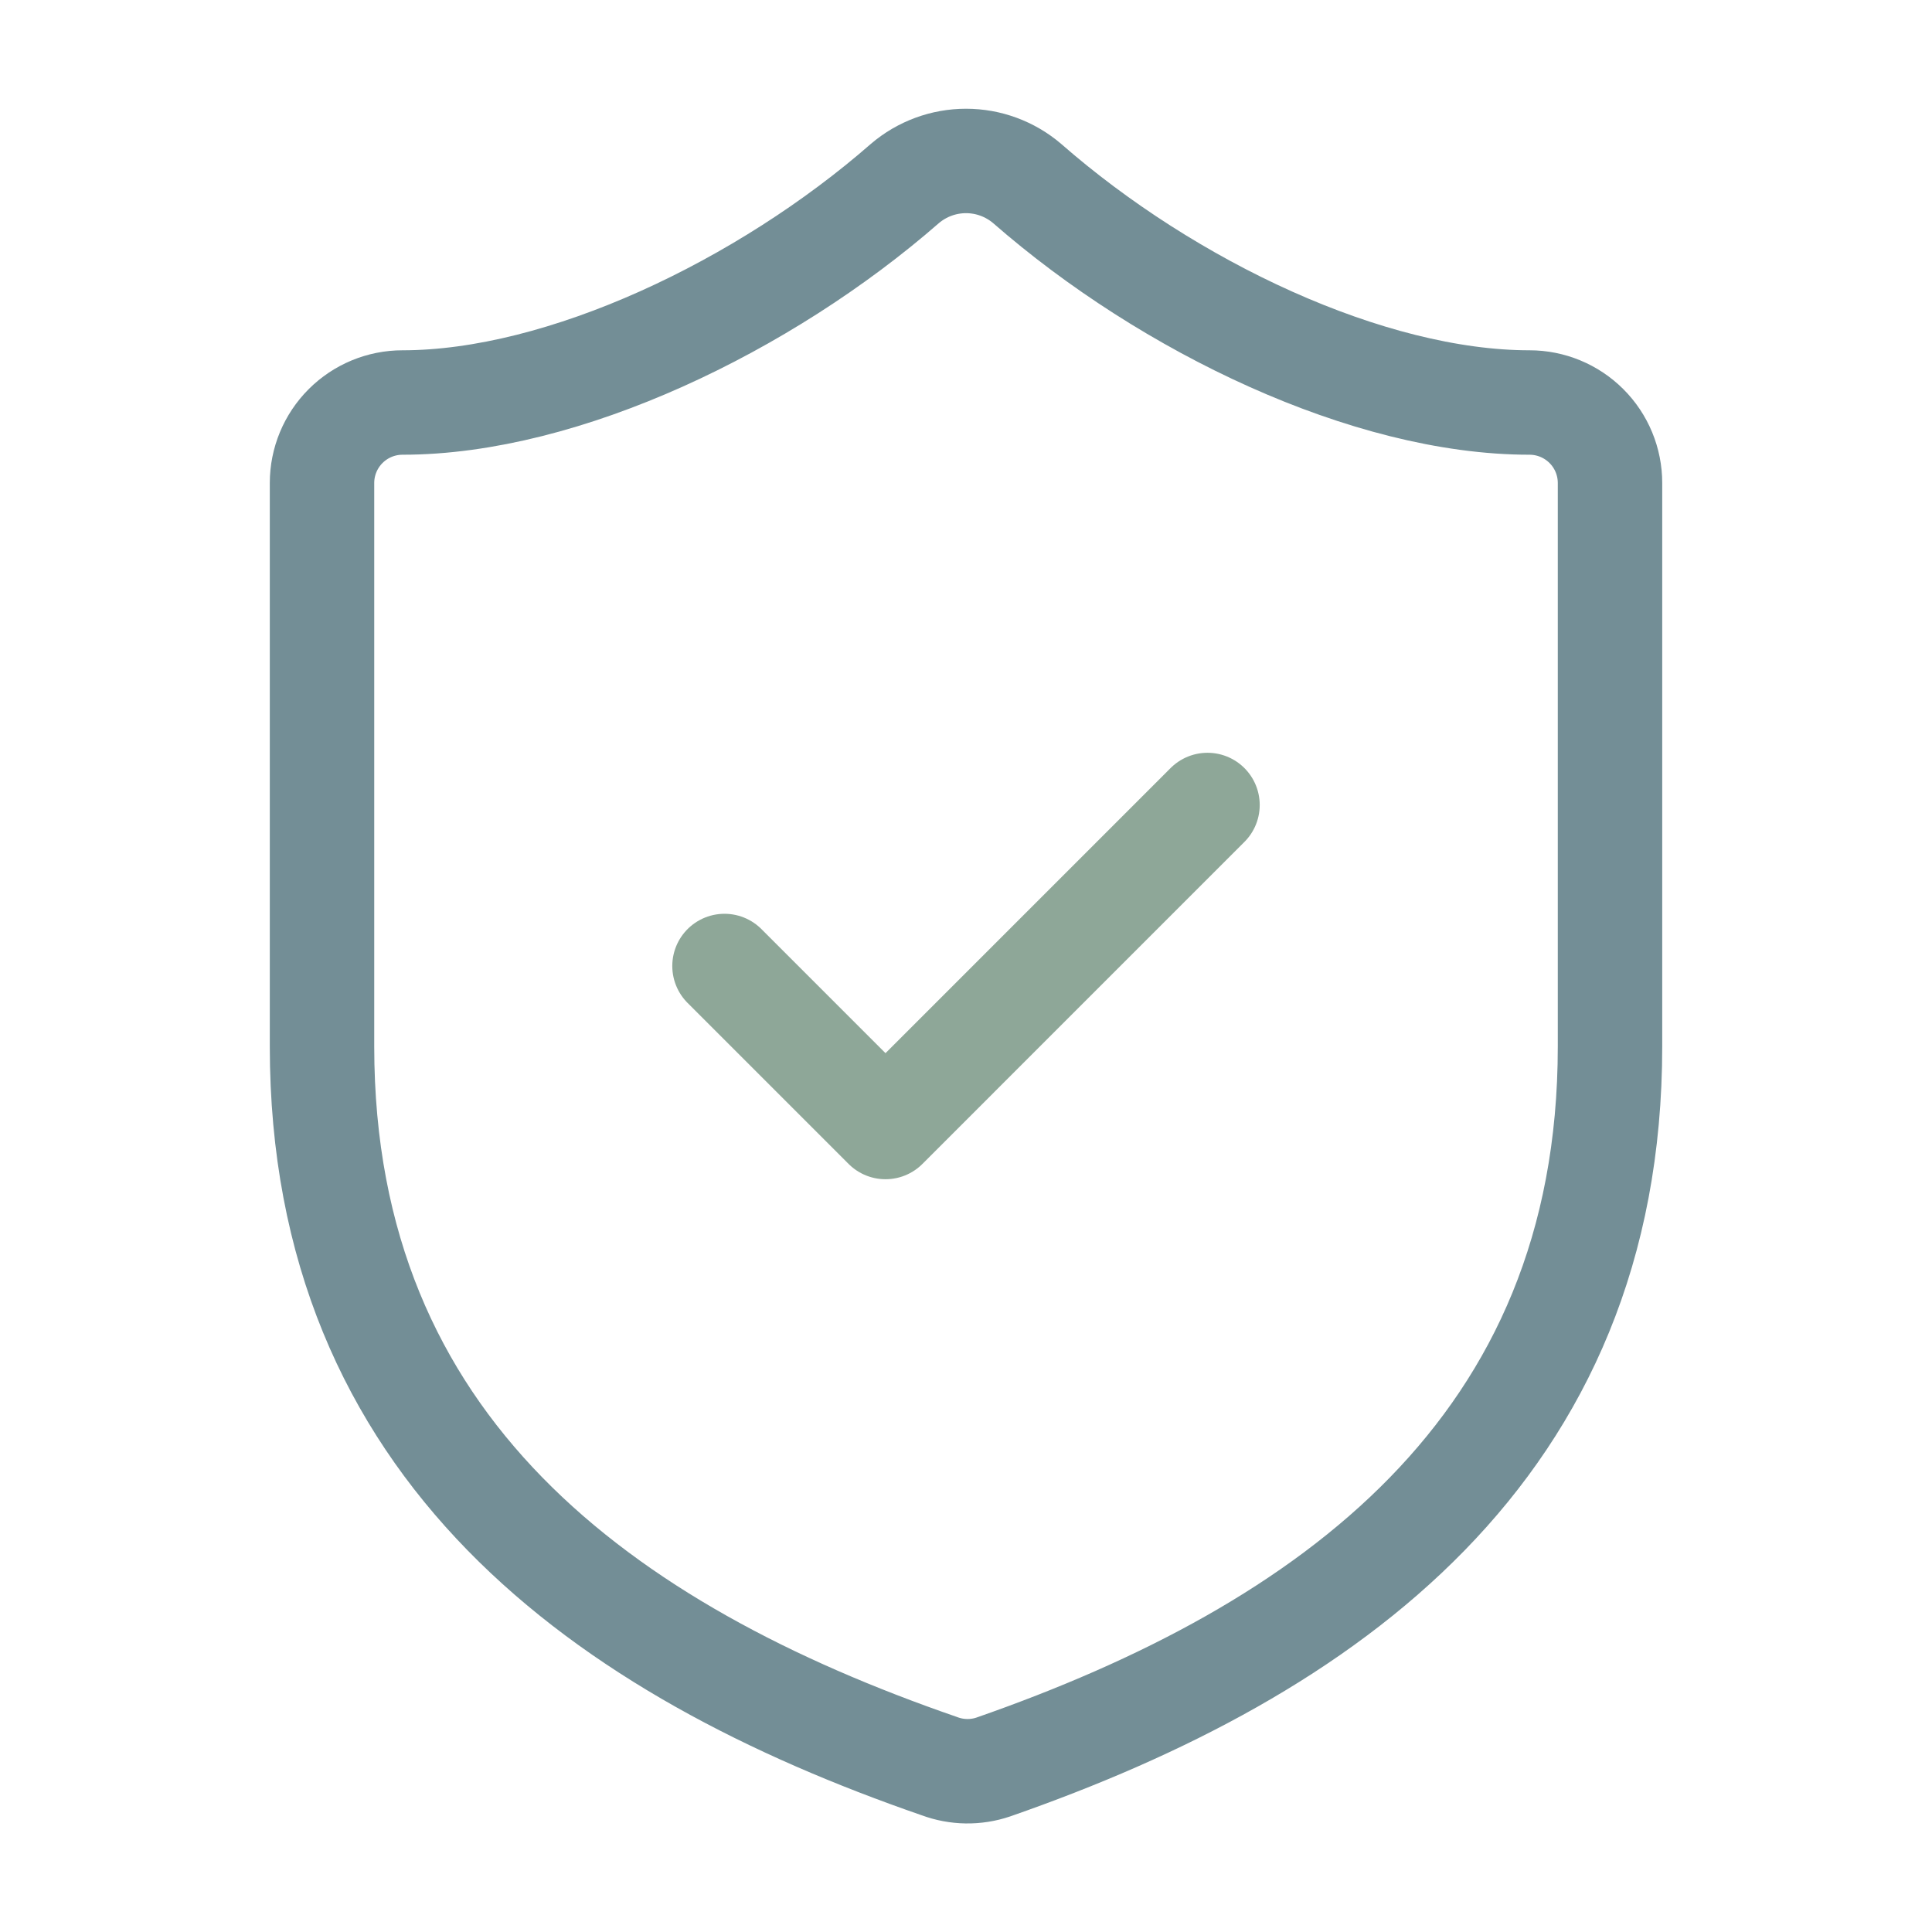 <svg width="74" height="74" viewBox="0 0 74 74" fill="none" xmlns="http://www.w3.org/2000/svg">
<path d="M61.667 40.083C61.667 55.5 50.876 63.208 38.049 67.679C37.377 67.907 36.648 67.896 35.983 67.648C23.126 63.208 12.334 55.5 12.334 40.083V18.5C12.334 17.682 12.659 16.898 13.237 16.32C13.815 15.742 14.6 15.417 15.417 15.417C21.584 15.417 29.292 11.717 34.657 7.03C35.31 6.472 36.142 6.165 37.001 6.165C37.86 6.165 38.691 6.472 39.344 7.03C44.74 11.748 52.417 15.417 58.584 15.417C59.402 15.417 60.186 15.742 60.764 16.32C61.343 16.898 61.667 17.682 61.667 18.5V40.083Z" stroke="#738E96" stroke-width="4" stroke-linecap="round" stroke-linejoin="round"/>
<path d="M27.75 37L33.917 43.167L46.25 30.833" stroke="#8EA798" stroke-width="4" stroke-linecap="round" stroke-linejoin="round"/>
</svg>
